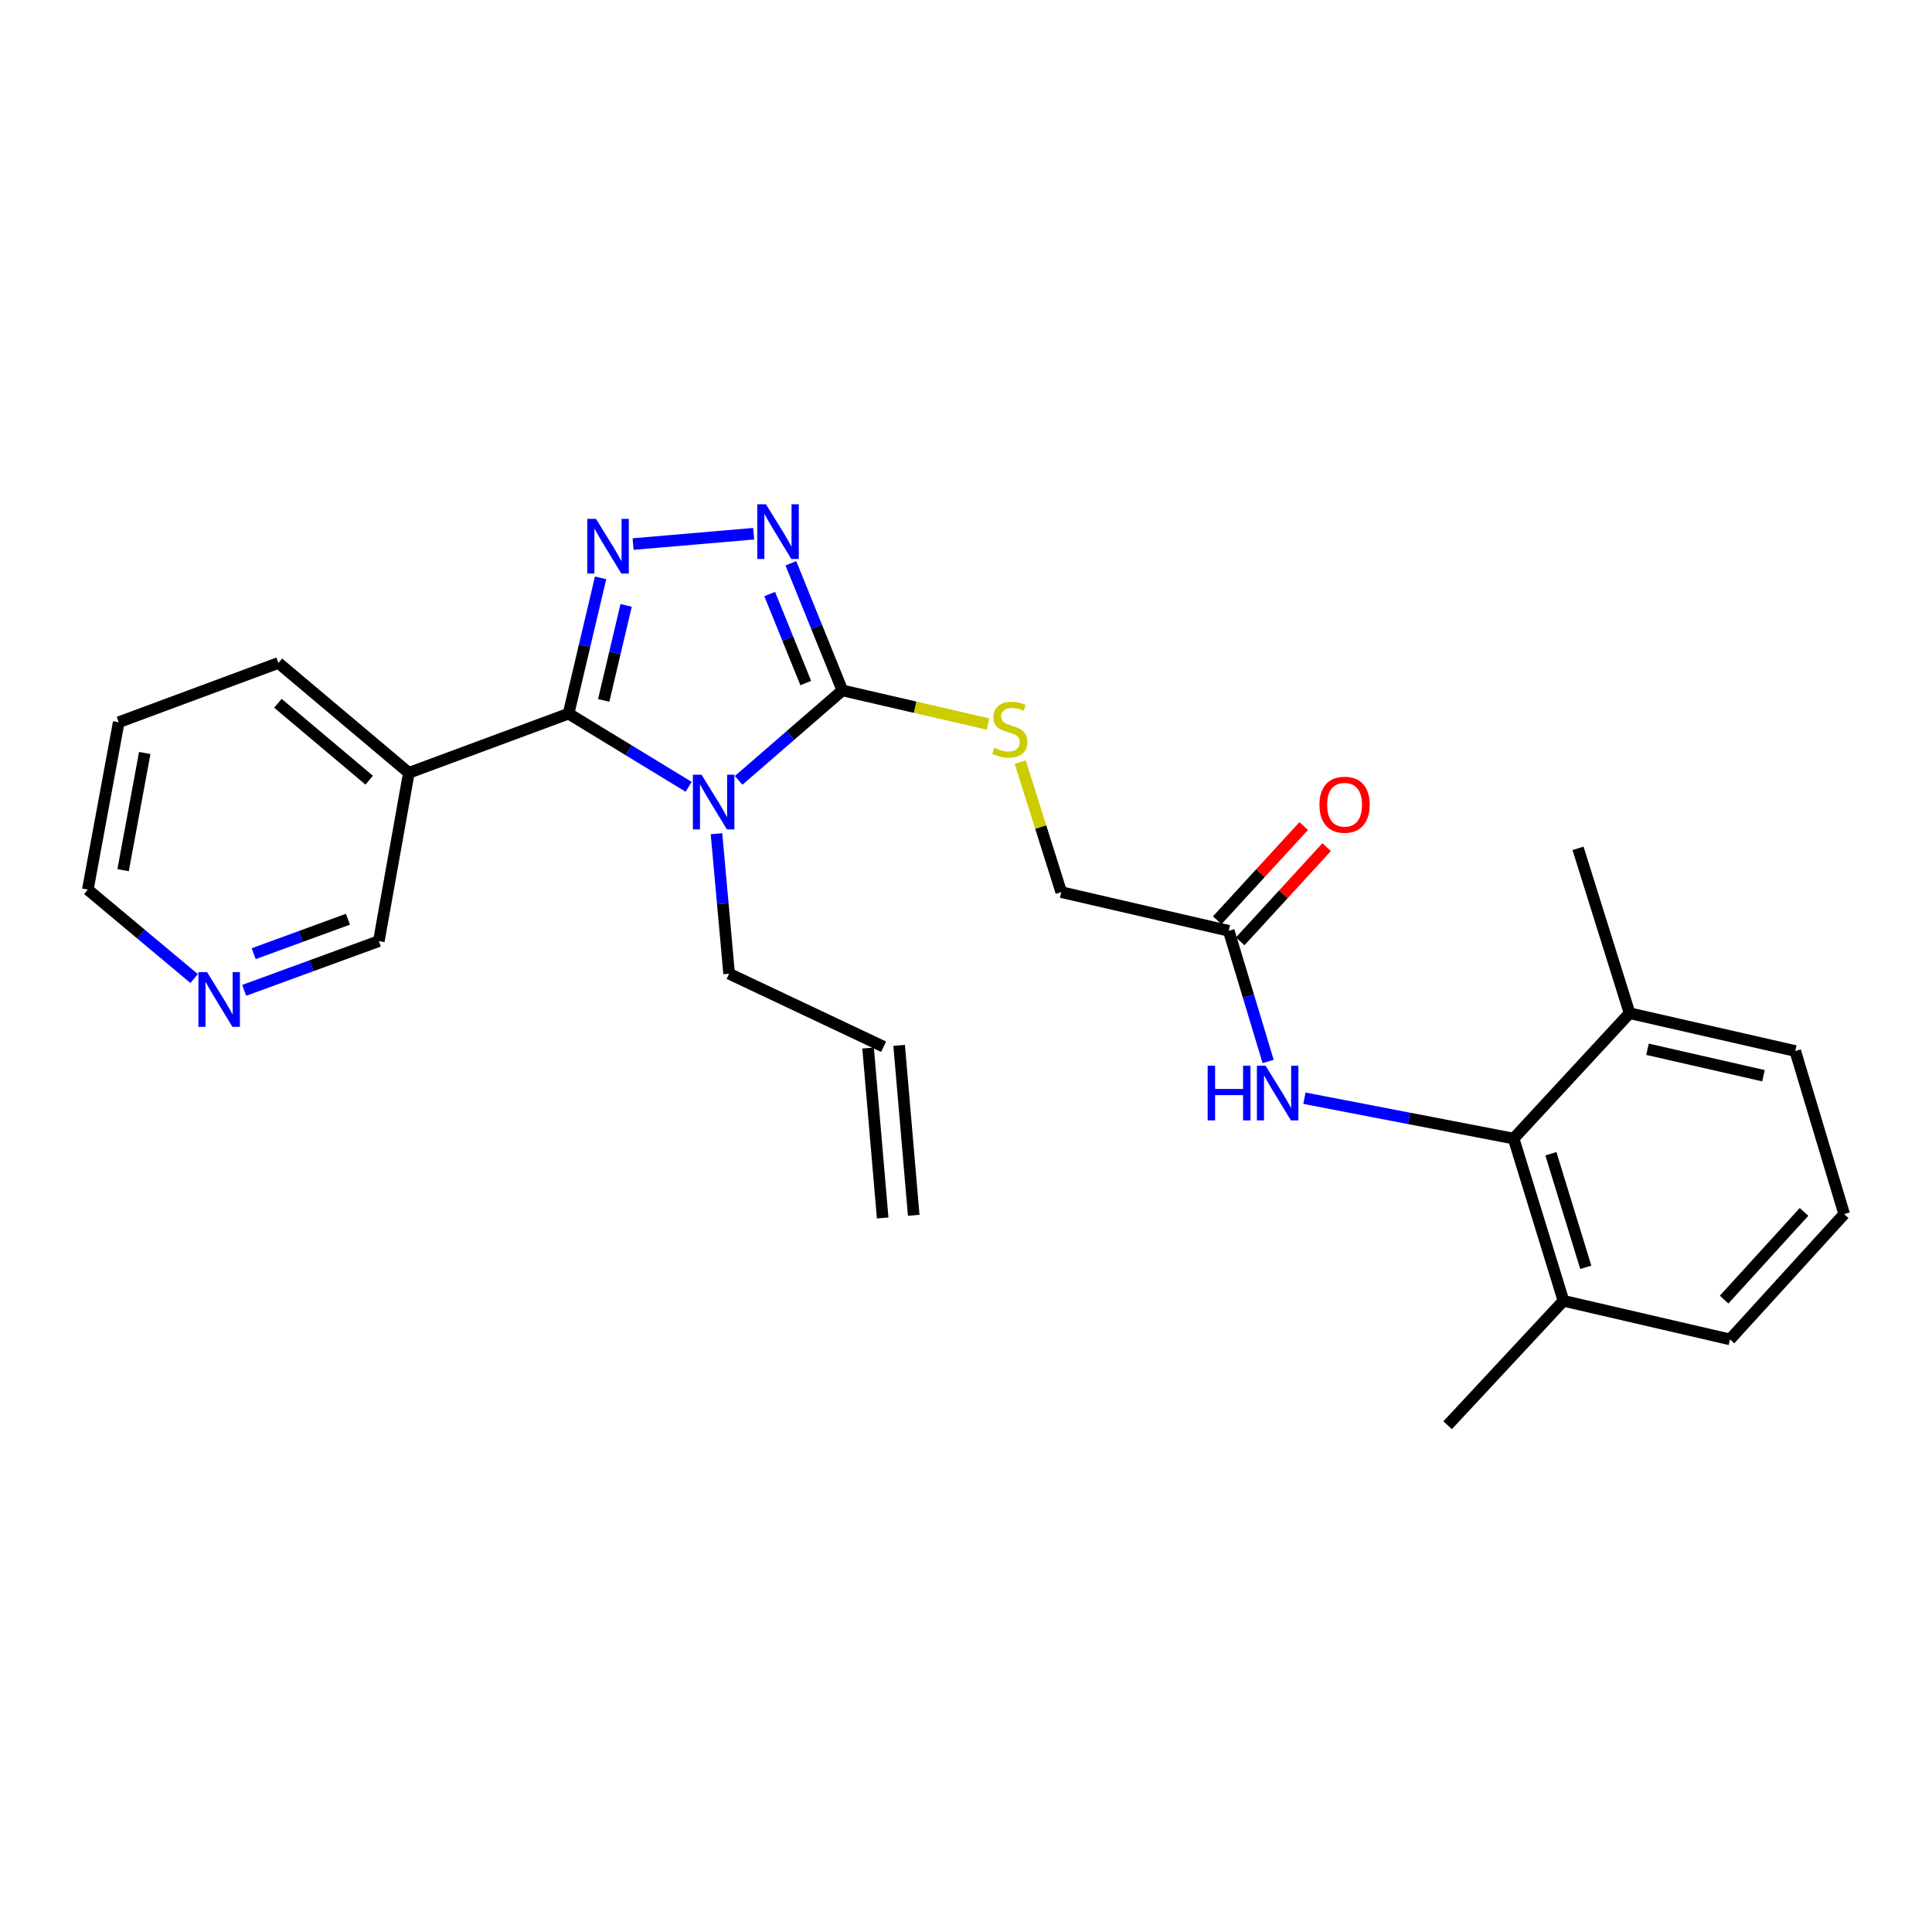 <?xml version='1.0' encoding='iso-8859-1'?>
<svg version='1.1' baseProfile='full'
              xmlns='http://www.w3.org/2000/svg'
                      xmlns:rdkit='http://www.rdkit.org/xml'
                      xmlns:xlink='http://www.w3.org/1999/xlink'
                  xml:space='preserve'
width='1000px' height='1000px' viewBox='0 0 1000 1000'>
<!-- END OF HEADER -->
<rect style='opacity:1.0;fill:#FFFFFF;stroke:none' width='1000' height='1000' x='0' y='0'> </rect>
<path class='bond-0' d='M 356.437,407.26 L 325.364,388.319' style='fill:none;fill-rule:evenodd;stroke:#0000FF;stroke-width:6px;stroke-linecap:butt;stroke-linejoin:miter;stroke-opacity:1' />
<path class='bond-0' d='M 325.364,388.319 L 294.29,369.377' style='fill:none;fill-rule:evenodd;stroke:#000000;stroke-width:6px;stroke-linecap:butt;stroke-linejoin:miter;stroke-opacity:1' />
<path class='bond-2' d='M 382.321,403.921 L 409.165,380.64' style='fill:none;fill-rule:evenodd;stroke:#0000FF;stroke-width:6px;stroke-linecap:butt;stroke-linejoin:miter;stroke-opacity:1' />
<path class='bond-2' d='M 409.165,380.64 L 436.01,357.359' style='fill:none;fill-rule:evenodd;stroke:#000000;stroke-width:6px;stroke-linecap:butt;stroke-linejoin:miter;stroke-opacity:1' />
<path class='bond-11' d='M 370.854,431.537 L 374.121,467.764' style='fill:none;fill-rule:evenodd;stroke:#0000FF;stroke-width:6px;stroke-linecap:butt;stroke-linejoin:miter;stroke-opacity:1' />
<path class='bond-11' d='M 374.121,467.764 L 377.388,503.99' style='fill:none;fill-rule:evenodd;stroke:#000000;stroke-width:6px;stroke-linecap:butt;stroke-linejoin:miter;stroke-opacity:1' />
<path class='bond-1' d='M 294.29,369.377 L 302.579,334.238' style='fill:none;fill-rule:evenodd;stroke:#000000;stroke-width:6px;stroke-linecap:butt;stroke-linejoin:miter;stroke-opacity:1' />
<path class='bond-1' d='M 302.579,334.238 L 310.868,299.099' style='fill:none;fill-rule:evenodd;stroke:#0000FF;stroke-width:6px;stroke-linecap:butt;stroke-linejoin:miter;stroke-opacity:1' />
<path class='bond-1' d='M 312.478,362.539 L 318.28,337.942' style='fill:none;fill-rule:evenodd;stroke:#000000;stroke-width:6px;stroke-linecap:butt;stroke-linejoin:miter;stroke-opacity:1' />
<path class='bond-1' d='M 318.28,337.942 L 324.082,313.344' style='fill:none;fill-rule:evenodd;stroke:#0000FF;stroke-width:6px;stroke-linecap:butt;stroke-linejoin:miter;stroke-opacity:1' />
<path class='bond-4' d='M 294.29,369.377 L 211.623,400.019' style='fill:none;fill-rule:evenodd;stroke:#000000;stroke-width:6px;stroke-linecap:butt;stroke-linejoin:miter;stroke-opacity:1' />
<path class='bond-26' d='M 327.681,281.603 L 390.092,276.257' style='fill:none;fill-rule:evenodd;stroke:#0000FF;stroke-width:6px;stroke-linecap:butt;stroke-linejoin:miter;stroke-opacity:1' />
<path class='bond-3' d='M 436.01,357.359 L 422.68,324.456' style='fill:none;fill-rule:evenodd;stroke:#000000;stroke-width:6px;stroke-linecap:butt;stroke-linejoin:miter;stroke-opacity:1' />
<path class='bond-3' d='M 422.68,324.456 L 409.35,291.552' style='fill:none;fill-rule:evenodd;stroke:#0000FF;stroke-width:6px;stroke-linecap:butt;stroke-linejoin:miter;stroke-opacity:1' />
<path class='bond-3' d='M 417.059,353.545 L 407.728,330.513' style='fill:none;fill-rule:evenodd;stroke:#000000;stroke-width:6px;stroke-linecap:butt;stroke-linejoin:miter;stroke-opacity:1' />
<path class='bond-3' d='M 407.728,330.513 L 398.397,307.481' style='fill:none;fill-rule:evenodd;stroke:#0000FF;stroke-width:6px;stroke-linecap:butt;stroke-linejoin:miter;stroke-opacity:1' />
<path class='bond-7' d='M 436.01,357.359 L 473.69,366.056' style='fill:none;fill-rule:evenodd;stroke:#000000;stroke-width:6px;stroke-linecap:butt;stroke-linejoin:miter;stroke-opacity:1' />
<path class='bond-7' d='M 473.69,366.056 L 511.371,374.754' style='fill:none;fill-rule:evenodd;stroke:#CCCC00;stroke-width:6px;stroke-linecap:butt;stroke-linejoin:miter;stroke-opacity:1' />
<path class='bond-17' d='M 211.623,400.019 L 196.091,487.114' style='fill:none;fill-rule:evenodd;stroke:#000000;stroke-width:6px;stroke-linecap:butt;stroke-linejoin:miter;stroke-opacity:1' />
<path class='bond-18' d='M 211.623,400.019 L 144.102,343.145' style='fill:none;fill-rule:evenodd;stroke:#000000;stroke-width:6px;stroke-linecap:butt;stroke-linejoin:miter;stroke-opacity:1' />
<path class='bond-18' d='M 191.102,403.826 L 143.837,364.014' style='fill:none;fill-rule:evenodd;stroke:#000000;stroke-width:6px;stroke-linecap:butt;stroke-linejoin:miter;stroke-opacity:1' />
<path class='bond-5' d='M 783.448,589.319 L 729.304,578.874' style='fill:none;fill-rule:evenodd;stroke:#000000;stroke-width:6px;stroke-linecap:butt;stroke-linejoin:miter;stroke-opacity:1' />
<path class='bond-5' d='M 729.304,578.874 L 675.161,568.429' style='fill:none;fill-rule:evenodd;stroke:#0000FF;stroke-width:6px;stroke-linecap:butt;stroke-linejoin:miter;stroke-opacity:1' />
<path class='bond-9' d='M 783.448,589.319 L 809.25,673.295' style='fill:none;fill-rule:evenodd;stroke:#000000;stroke-width:6px;stroke-linecap:butt;stroke-linejoin:miter;stroke-opacity:1' />
<path class='bond-9' d='M 802.739,597.177 L 820.8,655.96' style='fill:none;fill-rule:evenodd;stroke:#000000;stroke-width:6px;stroke-linecap:butt;stroke-linejoin:miter;stroke-opacity:1' />
<path class='bond-10' d='M 783.448,589.319 L 843.468,524.432' style='fill:none;fill-rule:evenodd;stroke:#000000;stroke-width:6px;stroke-linecap:butt;stroke-linejoin:miter;stroke-opacity:1' />
<path class='bond-6' d='M 656.379,549.404 L 646.181,515.593' style='fill:none;fill-rule:evenodd;stroke:#0000FF;stroke-width:6px;stroke-linecap:butt;stroke-linejoin:miter;stroke-opacity:1' />
<path class='bond-6' d='M 646.181,515.593 L 635.984,481.781' style='fill:none;fill-rule:evenodd;stroke:#000000;stroke-width:6px;stroke-linecap:butt;stroke-linejoin:miter;stroke-opacity:1' />
<path class='bond-14' d='M 528.067,394.455 L 538.684,428.107' style='fill:none;fill-rule:evenodd;stroke:#CCCC00;stroke-width:6px;stroke-linecap:butt;stroke-linejoin:miter;stroke-opacity:1' />
<path class='bond-14' d='M 538.684,428.107 L 549.301,461.76' style='fill:none;fill-rule:evenodd;stroke:#000000;stroke-width:6px;stroke-linecap:butt;stroke-linejoin:miter;stroke-opacity:1' />
<path class='bond-8' d='M 635.984,481.781 L 549.301,461.76' style='fill:none;fill-rule:evenodd;stroke:#000000;stroke-width:6px;stroke-linecap:butt;stroke-linejoin:miter;stroke-opacity:1' />
<path class='bond-13' d='M 641.926,487.235 L 664.301,462.858' style='fill:none;fill-rule:evenodd;stroke:#000000;stroke-width:6px;stroke-linecap:butt;stroke-linejoin:miter;stroke-opacity:1' />
<path class='bond-13' d='M 664.301,462.858 L 686.675,438.48' style='fill:none;fill-rule:evenodd;stroke:#FF0000;stroke-width:6px;stroke-linecap:butt;stroke-linejoin:miter;stroke-opacity:1' />
<path class='bond-13' d='M 630.041,476.327 L 652.416,451.95' style='fill:none;fill-rule:evenodd;stroke:#000000;stroke-width:6px;stroke-linecap:butt;stroke-linejoin:miter;stroke-opacity:1' />
<path class='bond-13' d='M 652.416,451.95 L 674.79,427.572' style='fill:none;fill-rule:evenodd;stroke:#FF0000;stroke-width:6px;stroke-linecap:butt;stroke-linejoin:miter;stroke-opacity:1' />
<path class='bond-21' d='M 809.25,673.295 L 895.458,693.272' style='fill:none;fill-rule:evenodd;stroke:#000000;stroke-width:6px;stroke-linecap:butt;stroke-linejoin:miter;stroke-opacity:1' />
<path class='bond-23' d='M 809.25,673.295 L 749.293,737.697' style='fill:none;fill-rule:evenodd;stroke:#000000;stroke-width:6px;stroke-linecap:butt;stroke-linejoin:miter;stroke-opacity:1' />
<path class='bond-22' d='M 843.468,524.432 L 929.218,543.997' style='fill:none;fill-rule:evenodd;stroke:#000000;stroke-width:6px;stroke-linecap:butt;stroke-linejoin:miter;stroke-opacity:1' />
<path class='bond-22' d='M 852.742,543.095 L 912.767,556.79' style='fill:none;fill-rule:evenodd;stroke:#000000;stroke-width:6px;stroke-linecap:butt;stroke-linejoin:miter;stroke-opacity:1' />
<path class='bond-24' d='M 843.468,524.432 L 816.787,439.103' style='fill:none;fill-rule:evenodd;stroke:#000000;stroke-width:6px;stroke-linecap:butt;stroke-linejoin:miter;stroke-opacity:1' />
<path class='bond-15' d='M 377.388,503.99 L 457.358,541.774' style='fill:none;fill-rule:evenodd;stroke:#000000;stroke-width:6px;stroke-linecap:butt;stroke-linejoin:miter;stroke-opacity:1' />
<path class='bond-12' d='M 126.382,512.603 L 161.237,499.858' style='fill:none;fill-rule:evenodd;stroke:#0000FF;stroke-width:6px;stroke-linecap:butt;stroke-linejoin:miter;stroke-opacity:1' />
<path class='bond-12' d='M 161.237,499.858 L 196.091,487.114' style='fill:none;fill-rule:evenodd;stroke:#000000;stroke-width:6px;stroke-linecap:butt;stroke-linejoin:miter;stroke-opacity:1' />
<path class='bond-12' d='M 131.298,493.629 L 155.697,484.707' style='fill:none;fill-rule:evenodd;stroke:#0000FF;stroke-width:6px;stroke-linecap:butt;stroke-linejoin:miter;stroke-opacity:1' />
<path class='bond-12' d='M 155.697,484.707 L 180.095,475.786' style='fill:none;fill-rule:evenodd;stroke:#000000;stroke-width:6px;stroke-linecap:butt;stroke-linejoin:miter;stroke-opacity:1' />
<path class='bond-27' d='M 100.486,506.496 L 72.97,483.478' style='fill:none;fill-rule:evenodd;stroke:#0000FF;stroke-width:6px;stroke-linecap:butt;stroke-linejoin:miter;stroke-opacity:1' />
<path class='bond-27' d='M 72.97,483.478 L 45.455,460.46' style='fill:none;fill-rule:evenodd;stroke:#000000;stroke-width:6px;stroke-linecap:butt;stroke-linejoin:miter;stroke-opacity:1' />
<path class='bond-16' d='M 449.321,542.464 L 456.868,630.41' style='fill:none;fill-rule:evenodd;stroke:#000000;stroke-width:6px;stroke-linecap:butt;stroke-linejoin:miter;stroke-opacity:1' />
<path class='bond-16' d='M 465.394,541.085 L 472.94,629.031' style='fill:none;fill-rule:evenodd;stroke:#000000;stroke-width:6px;stroke-linecap:butt;stroke-linejoin:miter;stroke-opacity:1' />
<path class='bond-25' d='M 144.102,343.145 L 61.452,373.823' style='fill:none;fill-rule:evenodd;stroke:#000000;stroke-width:6px;stroke-linecap:butt;stroke-linejoin:miter;stroke-opacity:1' />
<path class='bond-19' d='M 954.545,628.412 L 929.218,543.997' style='fill:none;fill-rule:evenodd;stroke:#000000;stroke-width:6px;stroke-linecap:butt;stroke-linejoin:miter;stroke-opacity:1' />
<path class='bond-28' d='M 954.545,628.412 L 895.458,693.272' style='fill:none;fill-rule:evenodd;stroke:#000000;stroke-width:6px;stroke-linecap:butt;stroke-linejoin:miter;stroke-opacity:1' />
<path class='bond-28' d='M 933.757,627.277 L 892.395,672.679' style='fill:none;fill-rule:evenodd;stroke:#000000;stroke-width:6px;stroke-linecap:butt;stroke-linejoin:miter;stroke-opacity:1' />
<path class='bond-20' d='M 45.455,460.46 L 61.452,373.823' style='fill:none;fill-rule:evenodd;stroke:#000000;stroke-width:6px;stroke-linecap:butt;stroke-linejoin:miter;stroke-opacity:1' />
<path class='bond-20' d='M 63.718,450.394 L 74.916,389.747' style='fill:none;fill-rule:evenodd;stroke:#000000;stroke-width:6px;stroke-linecap:butt;stroke-linejoin:miter;stroke-opacity:1' />
<path  class='atom-0' d='M 363.116 400.987
L 372.396 415.987
Q 373.316 417.467, 374.796 420.147
Q 376.276 422.827, 376.356 422.987
L 376.356 400.987
L 380.116 400.987
L 380.116 429.307
L 376.236 429.307
L 366.276 412.907
Q 365.116 410.987, 363.876 408.787
Q 362.676 406.587, 362.316 405.907
L 362.316 429.307
L 358.636 429.307
L 358.636 400.987
L 363.116 400.987
' fill='#0000FF'/>
<path  class='atom-2' d='M 308.473 268.553
L 317.753 283.553
Q 318.673 285.033, 320.153 287.713
Q 321.633 290.393, 321.713 290.553
L 321.713 268.553
L 325.473 268.553
L 325.473 296.873
L 321.593 296.873
L 311.633 280.473
Q 310.473 278.553, 309.233 276.353
Q 308.033 274.153, 307.673 273.473
L 307.673 296.873
L 303.993 296.873
L 303.993 268.553
L 308.473 268.553
' fill='#0000FF'/>
<path  class='atom-4' d='M 396.455 261.015
L 405.735 276.015
Q 406.655 277.495, 408.135 280.175
Q 409.615 282.855, 409.695 283.015
L 409.695 261.015
L 413.455 261.015
L 413.455 289.335
L 409.575 289.335
L 399.615 272.935
Q 398.455 271.015, 397.215 268.815
Q 396.015 266.615, 395.655 265.935
L 395.655 289.335
L 391.975 289.335
L 391.975 261.015
L 396.455 261.015
' fill='#0000FF'/>
<path  class='atom-7' d='M 625.091 551.597
L 628.931 551.597
L 628.931 563.637
L 643.411 563.637
L 643.411 551.597
L 647.251 551.597
L 647.251 579.917
L 643.411 579.917
L 643.411 566.837
L 628.931 566.837
L 628.931 579.917
L 625.091 579.917
L 625.091 551.597
' fill='#0000FF'/>
<path  class='atom-7' d='M 655.051 551.597
L 664.331 566.597
Q 665.251 568.077, 666.731 570.757
Q 668.211 573.437, 668.291 573.597
L 668.291 551.597
L 672.051 551.597
L 672.051 579.917
L 668.171 579.917
L 658.211 563.517
Q 657.051 561.597, 655.811 559.397
Q 654.611 557.197, 654.251 556.517
L 654.251 579.917
L 650.571 579.917
L 650.571 551.597
L 655.051 551.597
' fill='#0000FF'/>
<path  class='atom-8' d='M 514.674 387.083
Q 514.994 387.203, 516.314 387.763
Q 517.634 388.323, 519.074 388.683
Q 520.554 389.003, 521.994 389.003
Q 524.674 389.003, 526.234 387.723
Q 527.794 386.403, 527.794 384.123
Q 527.794 382.563, 526.994 381.603
Q 526.234 380.643, 525.034 380.123
Q 523.834 379.603, 521.834 379.003
Q 519.314 378.243, 517.794 377.523
Q 516.314 376.803, 515.234 375.283
Q 514.194 373.763, 514.194 371.203
Q 514.194 367.643, 516.594 365.443
Q 519.034 363.243, 523.834 363.243
Q 527.114 363.243, 530.834 364.803
L 529.914 367.883
Q 526.514 366.483, 523.954 366.483
Q 521.194 366.483, 519.674 367.643
Q 518.154 368.763, 518.194 370.723
Q 518.194 372.243, 518.954 373.163
Q 519.754 374.083, 520.874 374.603
Q 522.034 375.123, 523.954 375.723
Q 526.514 376.523, 528.034 377.323
Q 529.554 378.123, 530.634 379.763
Q 531.754 381.363, 531.754 384.123
Q 531.754 388.043, 529.114 390.163
Q 526.514 392.243, 522.154 392.243
Q 519.634 392.243, 517.714 391.683
Q 515.834 391.163, 513.594 390.243
L 514.674 387.083
' fill='#CCCC00'/>
<path  class='atom-13' d='M 107.182 503.174
L 116.462 518.174
Q 117.382 519.654, 118.862 522.334
Q 120.342 525.014, 120.422 525.174
L 120.422 503.174
L 124.182 503.174
L 124.182 531.494
L 120.302 531.494
L 110.342 515.094
Q 109.182 513.174, 107.942 510.974
Q 106.742 508.774, 106.382 508.094
L 106.382 531.494
L 102.702 531.494
L 102.702 503.174
L 107.182 503.174
' fill='#0000FF'/>
<path  class='atom-14' d='M 682.95 416.527
Q 682.95 409.727, 686.31 405.927
Q 689.67 402.127, 695.95 402.127
Q 702.23 402.127, 705.59 405.927
Q 708.95 409.727, 708.95 416.527
Q 708.95 423.407, 705.55 427.327
Q 702.15 431.207, 695.95 431.207
Q 689.71 431.207, 686.31 427.327
Q 682.95 423.447, 682.95 416.527
M 695.95 428.007
Q 700.27 428.007, 702.59 425.127
Q 704.95 422.207, 704.95 416.527
Q 704.95 410.967, 702.59 408.167
Q 700.27 405.327, 695.95 405.327
Q 691.63 405.327, 689.27 408.127
Q 686.95 410.927, 686.95 416.527
Q 686.95 422.247, 689.27 425.127
Q 691.63 428.007, 695.95 428.007
' fill='#FF0000'/>
</svg>
